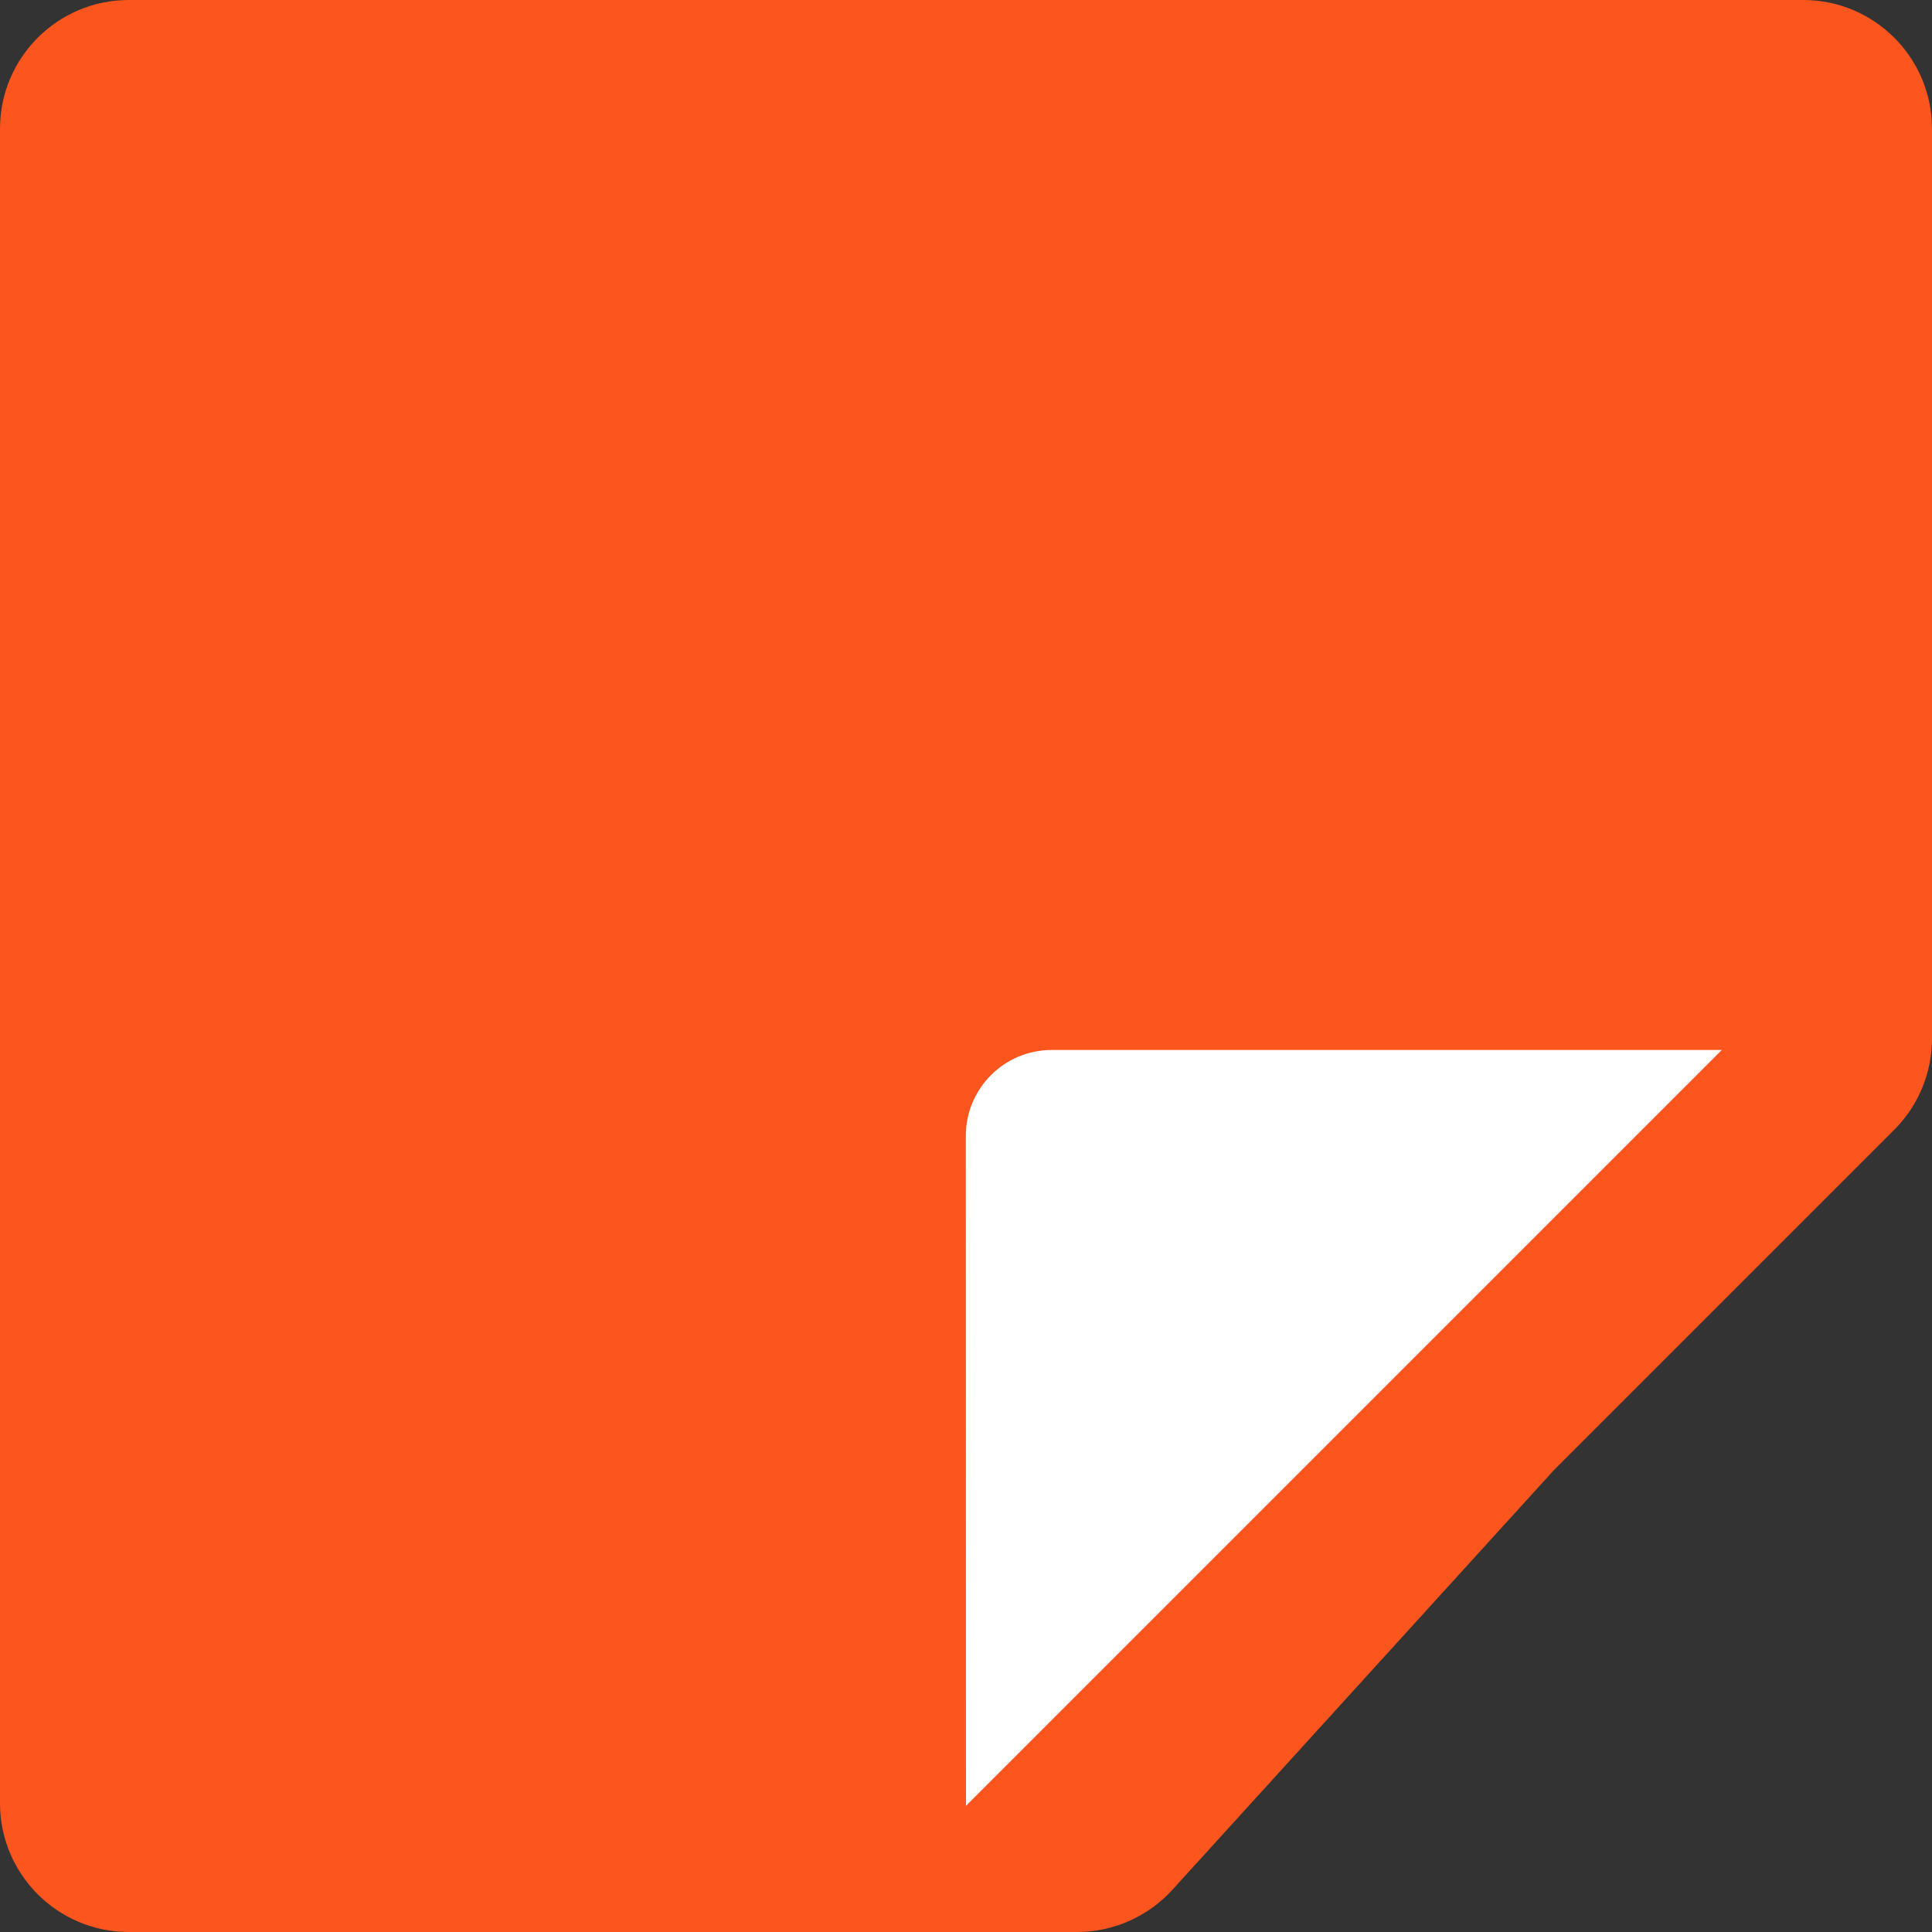 <svg width="45" height="45" viewBox="0 0 45 45" fill="none" xmlns="http://www.w3.org/2000/svg">
<rect x="0" y="0" width="45" height="45" fill="#333333" stroke="none"/>
<path d="M0 3C0 1.343 1.343 0 3 0H42C43.657 0 45 1.343 45 3V24.192C45 24.988 44.684 25.751 44.121 26.314L36.196 34.239L27.306 44.018C26.737 44.643 25.931 45 25.086 45H3C1.343 45 0 43.657 0 42V3Z" fill="#FC551D"/>
<path d="M22.496 26.457C22.496 25.352 23.391 24.456 24.496 24.456L40.104 24.456L22.5 42.061L22.496 26.457Z" fill="white"/>
</svg>
